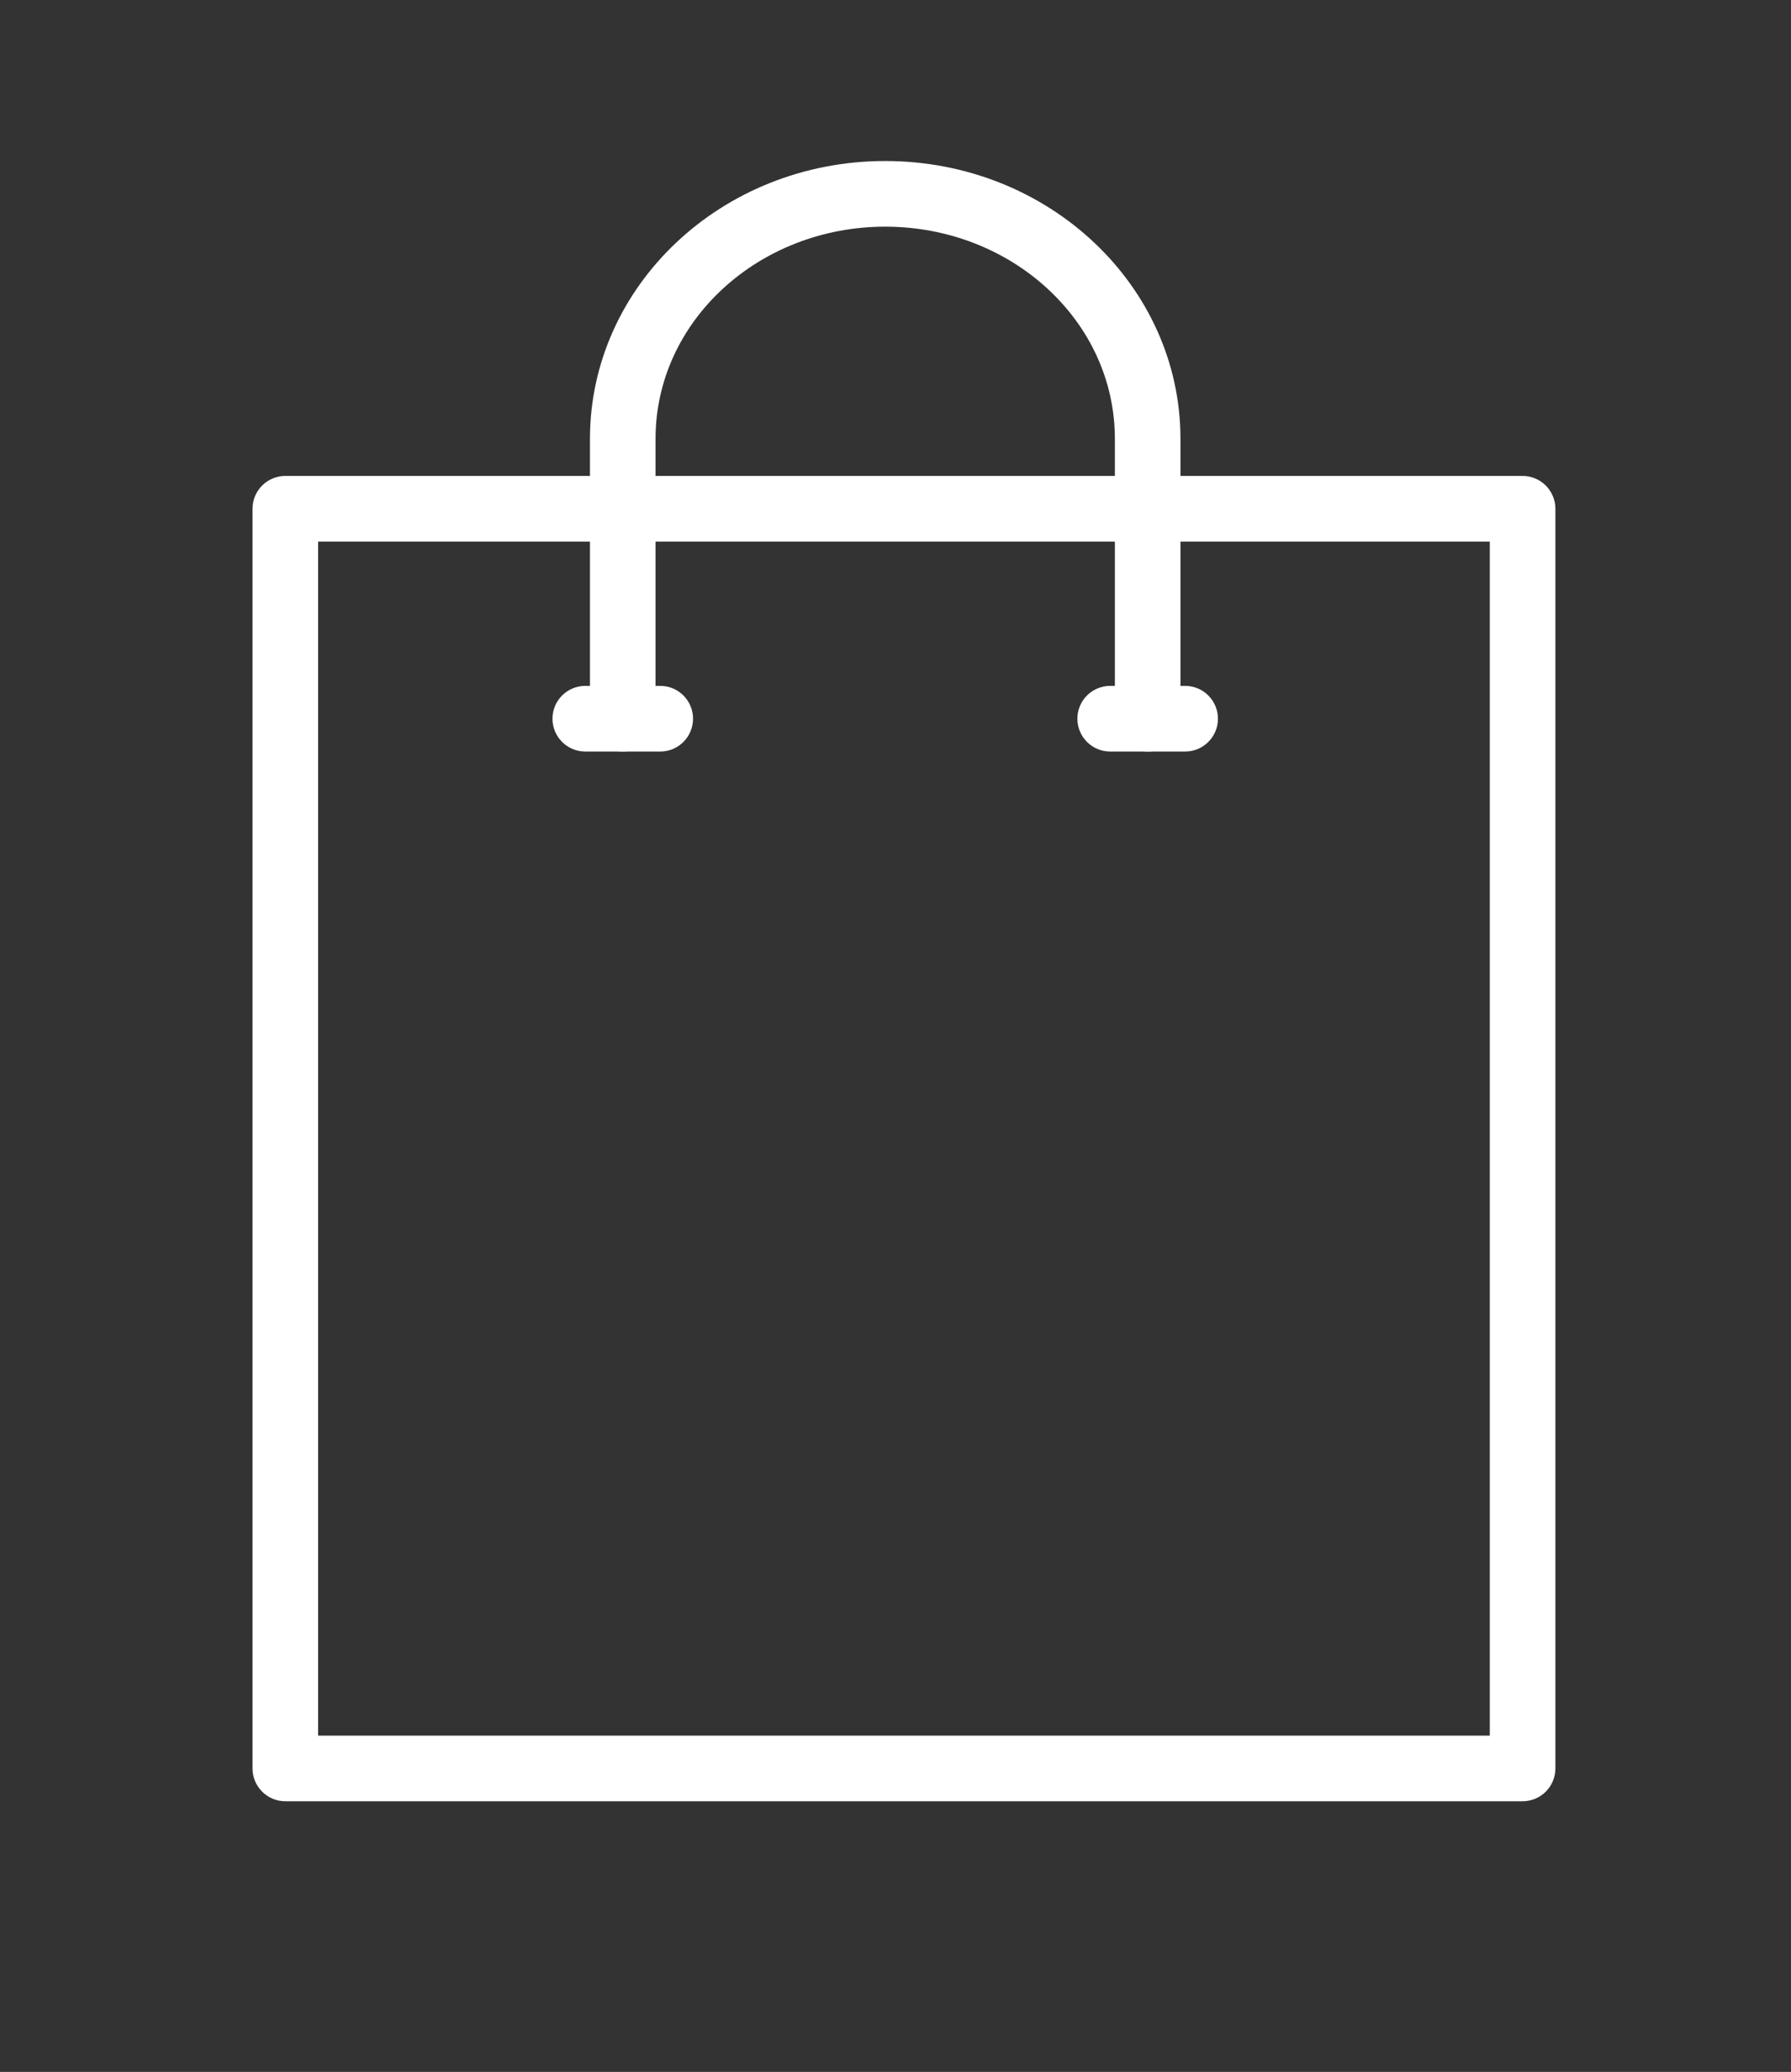 <?xml version="1.0" encoding="UTF-8" standalone="no"?>
<svg xmlns="http://www.w3.org/2000/svg" xmlns:xlink="http://www.w3.org/1999/xlink" xmlns:serif="http://www.serif.com/" width="100%" height="100%" viewBox="0 0 371 429" version="1.1" xml:space="preserve" style="fill-rule:evenodd;clip-rule:evenodd;stroke-linejoin:round;stroke-miterlimit:2;">
    <rect x="0" y="0" width="371" height="429" fill="#333333" stroke="none"/>
    <g id="Artboard1" transform="matrix(0.376,0,0,0.746,-461.42,-213.438)">
        <rect x="1227.13" y="286.247" width="984" height="574" style="fill:none;"></rect>
        <g transform="matrix(2.582,0,0,1.214,248.287,-418.837)">
            <path d="M630.997,745C630.997,749.142 627.862,752.505 624,752.505C620.138,752.505 617.003,749.142 617.003,745L617.003,681C617.003,654.067 594.933,632.505 568,632.505C541.067,632.505 518.997,654.067 518.997,681L518.997,745C518.997,749.142 515.862,752.505 512,752.505C508.138,752.505 505.003,749.142 505.003,745L505.003,681C505.003,646.077 533.077,617.495 568,617.495C602.923,617.495 630.997,646.077 630.997,681L630.997,745Z" style="fill:white;"></path>
        </g>
        <g transform="matrix(2.582,0,0,1.214,248.287,-418.837)">
            <path d="M704,992.505L440,992.505C436.136,992.505 433.003,989.145 433.003,985L433.003,697C433.003,692.855 436.136,689.495 440,689.495L704,689.495C707.864,689.495 710.997,692.855 710.997,697L710.997,985C710.997,989.145 707.864,992.505 704,992.505ZM697.003,977.495L697.003,704.505C697.003,704.505 446.997,704.505 446.997,704.505C446.997,704.505 446.997,977.495 446.997,977.495L697.003,977.495Z" style="fill:white;"></path>
        </g>
        <g transform="matrix(2.582,0,0,1.214,248.287,-418.837)">
            <path d="M504,752.505C500.138,752.505 497.003,749.142 497.003,745C497.003,740.858 500.138,737.495 504,737.495L520,737.495C523.862,737.495 526.997,740.858 526.997,745C526.997,749.142 523.862,752.505 520,752.505L504,752.505Z" style="fill:white;"></path>
        </g>
        <g transform="matrix(2.582,0,0,1.214,248.287,-418.837)">
            <path d="M616,752.505C612.138,752.505 609.003,749.142 609.003,745C609.003,740.858 612.138,737.495 616,737.495L632,737.495C635.862,737.495 638.997,740.858 638.997,745C638.997,749.142 635.862,752.505 632,752.505L616,752.505Z" style="fill:white;"></path>
        </g>
    </g>
</svg>
